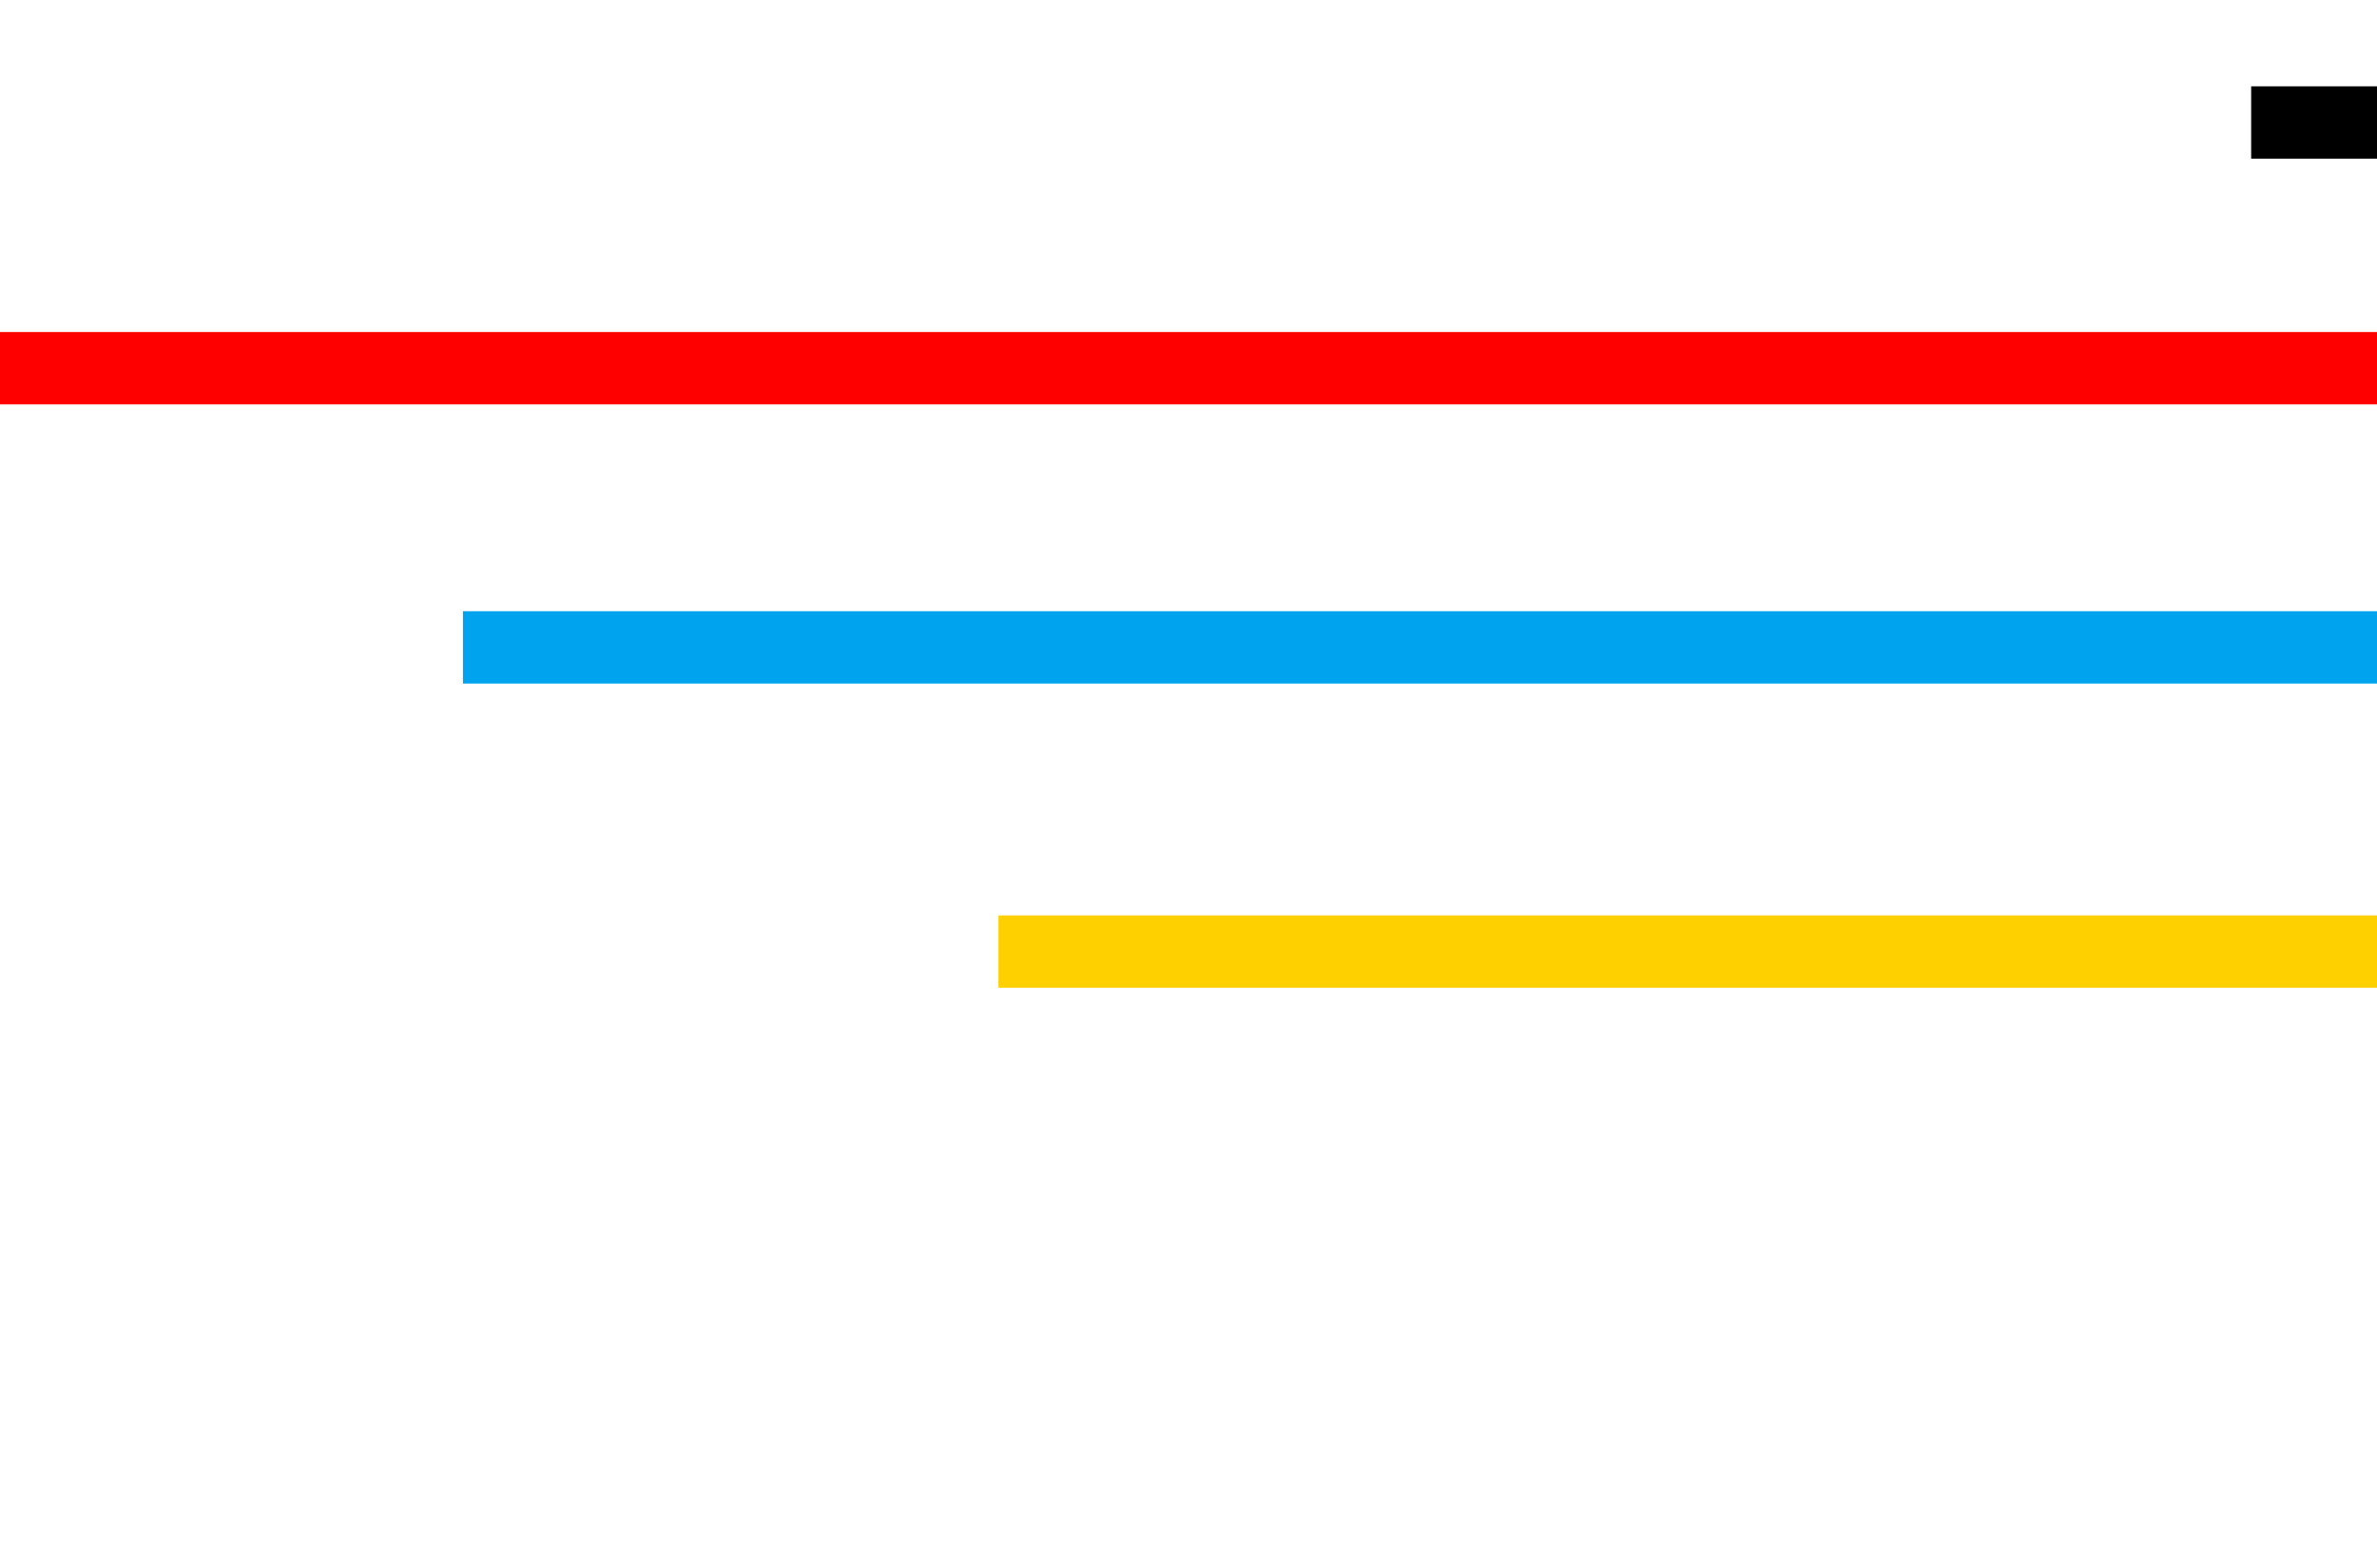 <svg viewBox="0 -6.79 187 123.38" width="187" height="123.38" xmlns="http://www.w3.org/2000/svg"><path d="M36.42 41.29v5.69h152.634v-5.69z" style="fill:#00a3ee"/><path d="M78.55 65.22v5.69h110.13v-5.69z" style="fill:#ffd000"/><path d="M0 19.33v5.69h188.805v-5.69z" style="fill:red"/><path d="M177.1 0v5.69h12.56V0Z" style="fill:#000"/></svg>